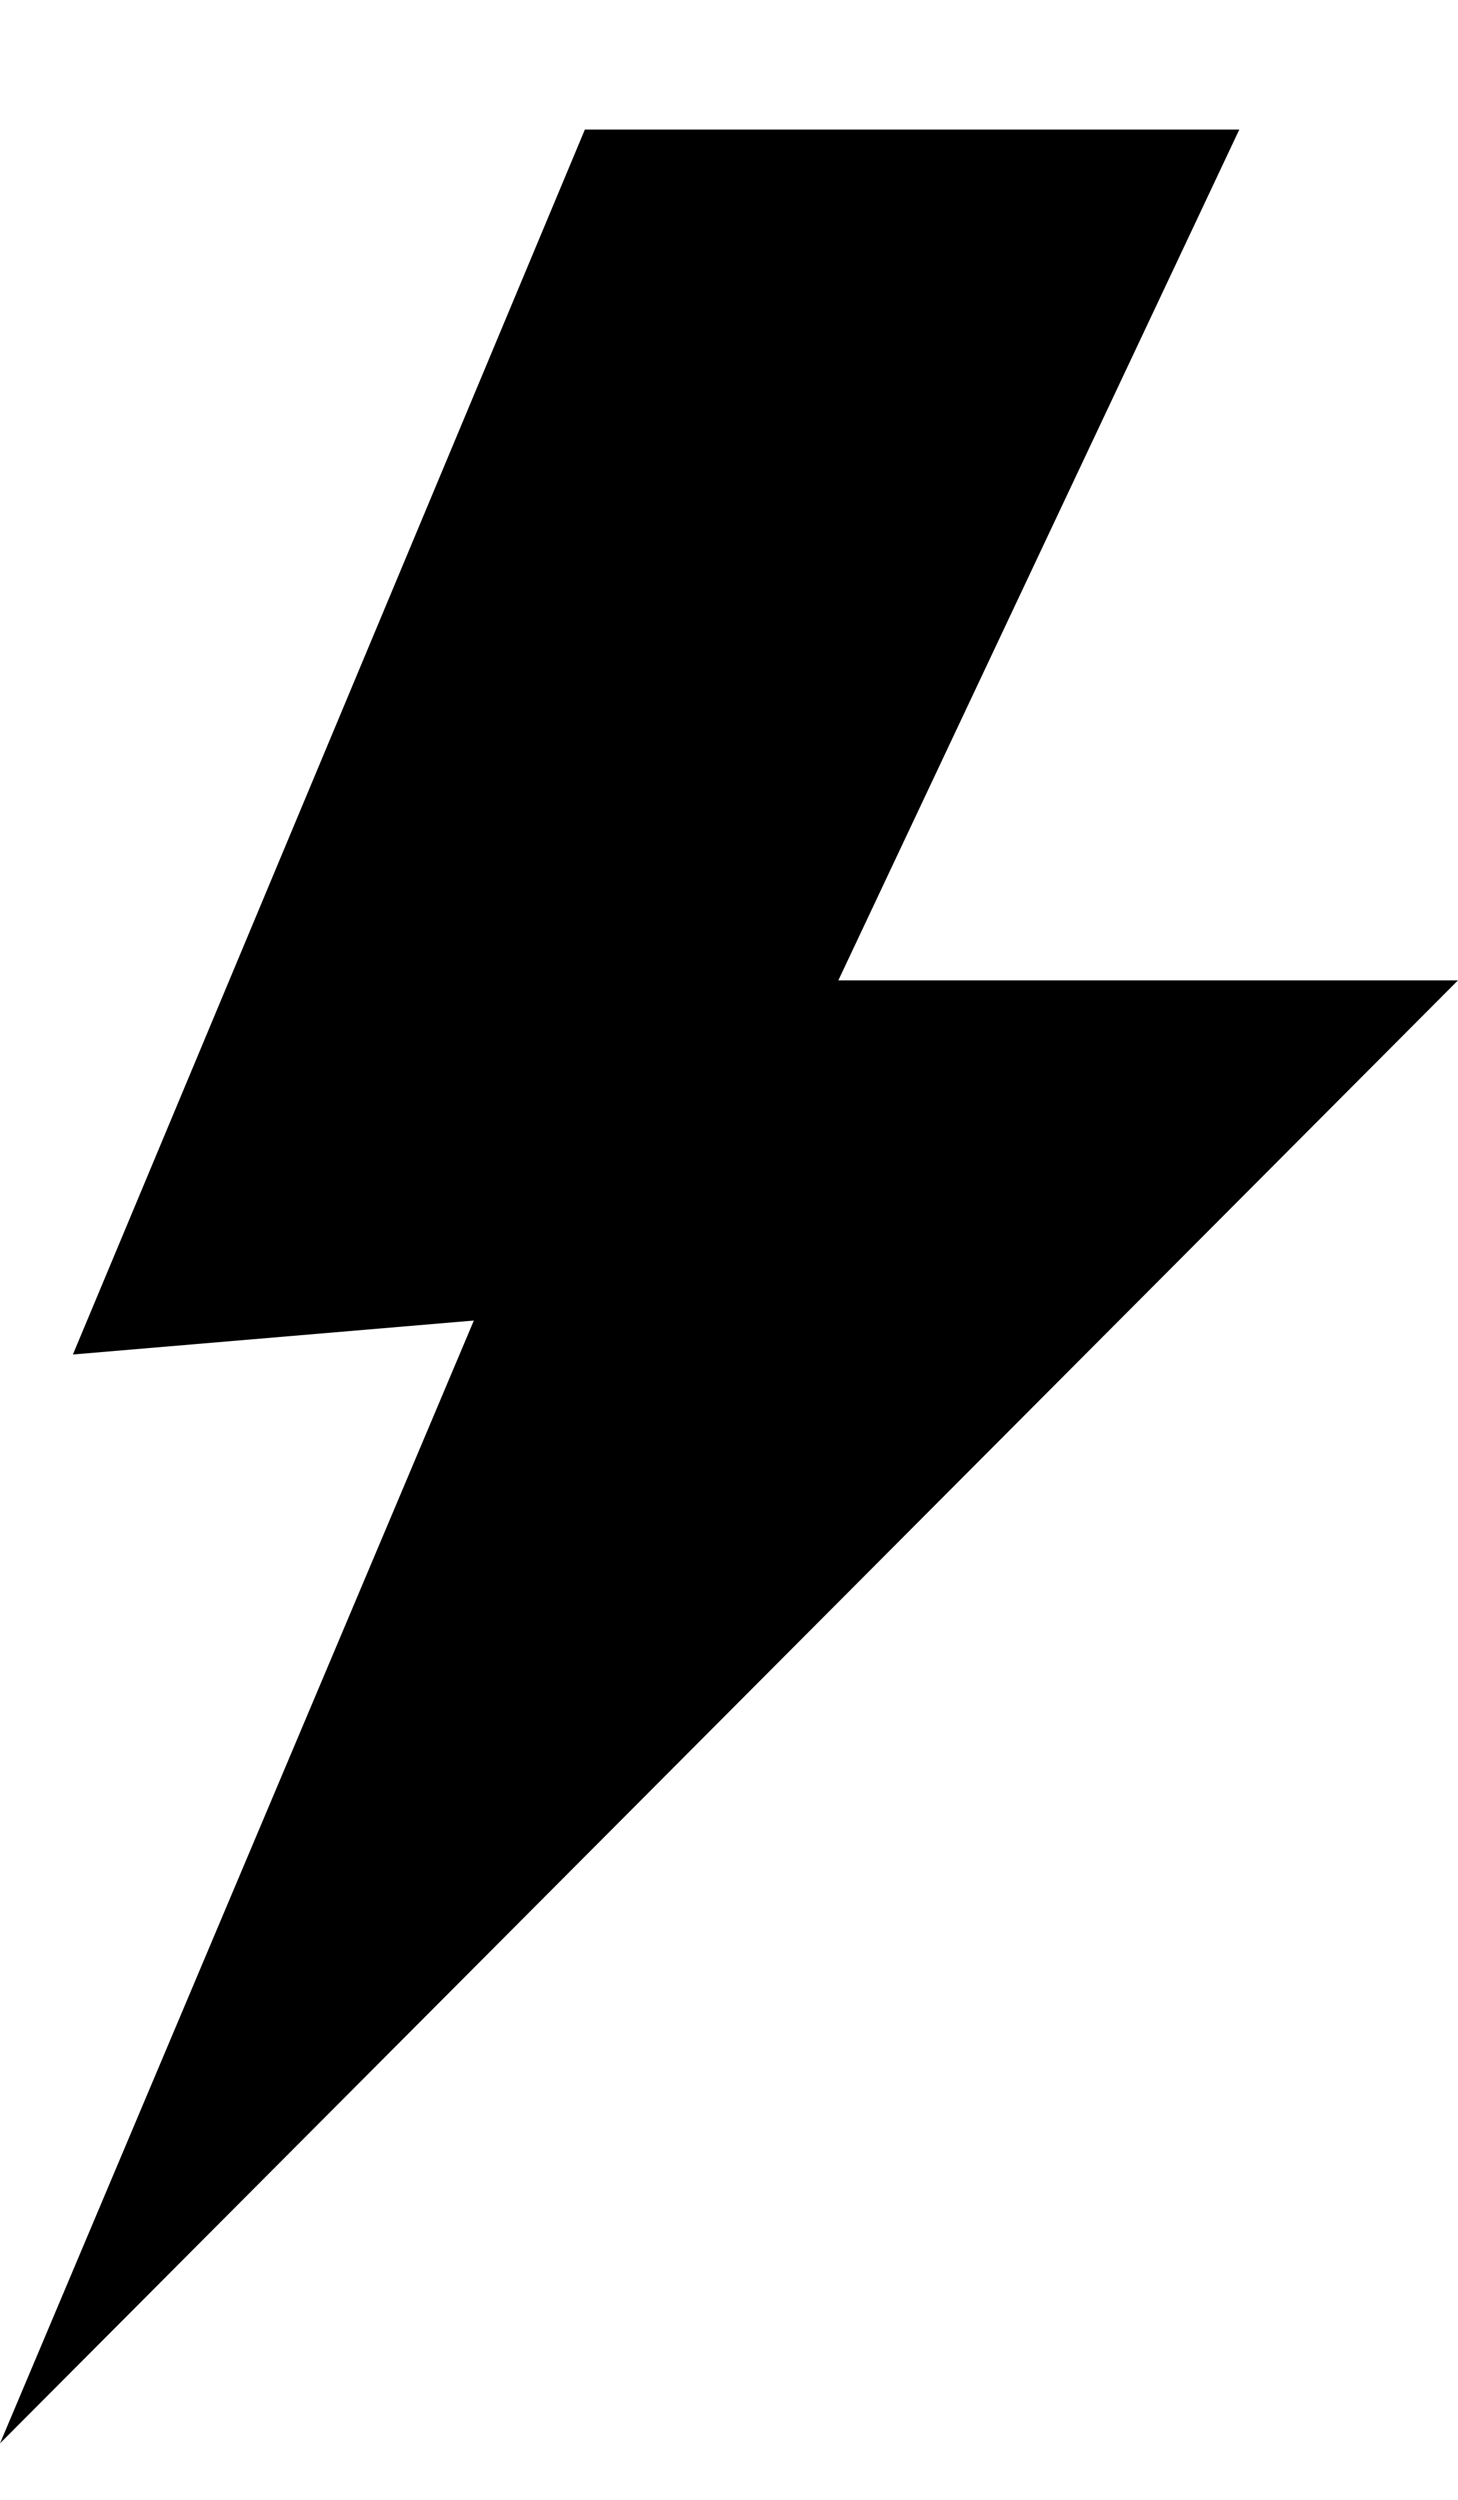 <?xml version="1.0" encoding="UTF-8" standalone="no"?>
<svg width="7px" height="12px" viewBox="0 0 7 12" version="1.1" xmlns="http://www.w3.org/2000/svg" xmlns:xlink="http://www.w3.org/1999/xlink">
    <!-- Generator: Sketch 50.2 (55047) - http://www.bohemiancoding.com/sketch -->
    <title>noun_889297_cc@3x</title>
    <desc>Created with Sketch.</desc>
    <defs></defs>
    <g id="Home" stroke="none" stroke-width="1" fill="none" fill-rule="evenodd">
        <g id="Group-2" transform="translate(-7, -4)" fill="#000000" fill-rule="nonzero">
            <g id="noun_889297_cc" transform="translate(7, 4)">
                <g id="Group">
                    <polygon id="Shape" points="2.808 0.622 0.35 6.502 2.275 6.339 0 11.729 7 4.706 4.025 4.706 5.95 0.622"></polygon>
                </g>
            </g>
        </g>
    </g>
</svg>